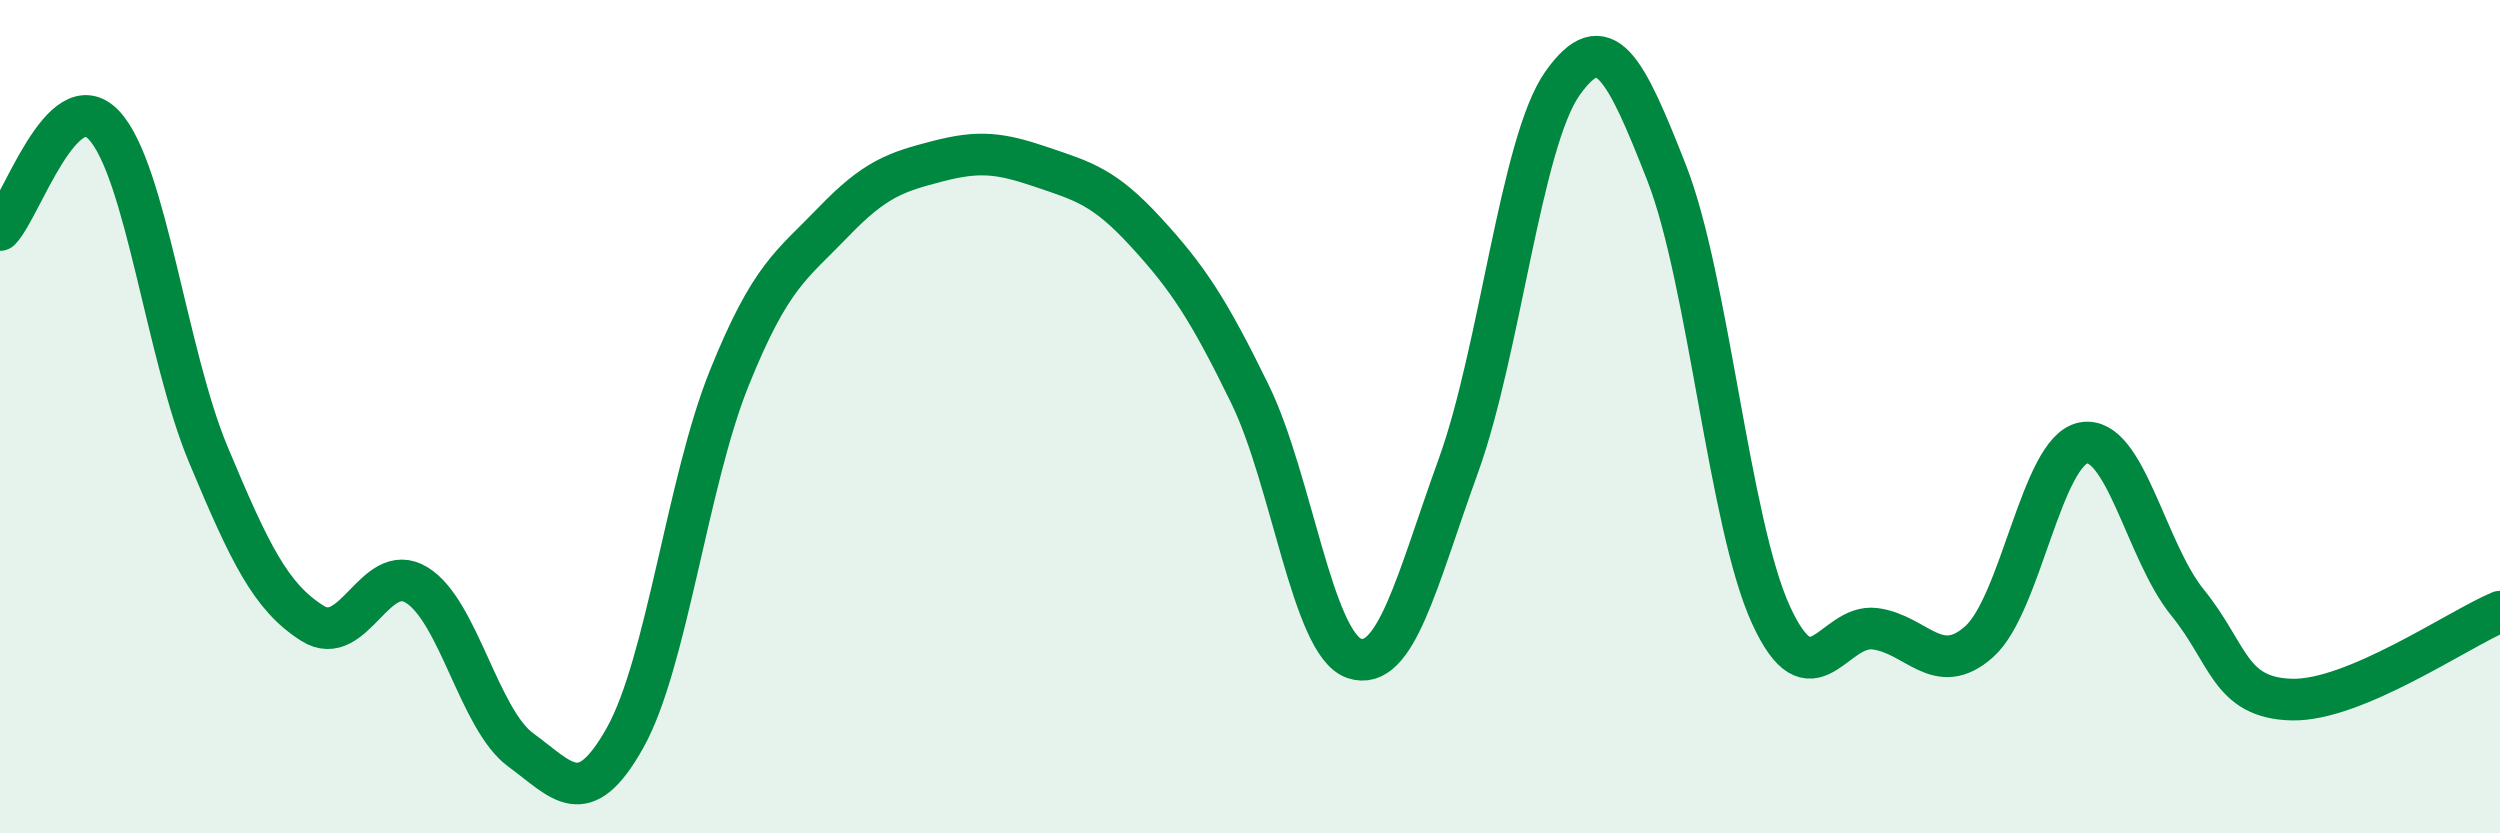 
    <svg width="60" height="20" viewBox="0 0 60 20" xmlns="http://www.w3.org/2000/svg">
      <path
        d="M 0,5.52 C 0.5,5.02 1.5,1.93 2.5,3.01 C 3.5,4.09 4,8.52 5,10.91 C 6,13.3 6.5,14.33 7.5,14.96 C 8.5,15.59 9,13.43 10,14.04 C 11,14.65 11.5,17.27 12.5,18 C 13.5,18.73 14,19.49 15,17.71 C 16,15.93 16.5,11.56 17.5,9.08 C 18.5,6.6 19,6.37 20,5.33 C 21,4.29 21.5,4.13 22.5,3.87 C 23.5,3.61 24,3.67 25,4.01 C 26,4.35 26.5,4.48 27.5,5.57 C 28.5,6.66 29,7.41 30,9.46 C 31,11.51 31.5,15.46 32.5,15.8 C 33.5,16.14 34,13.94 35,11.18 C 36,8.42 36.5,3.41 37.5,2 C 38.5,0.59 39,1.6 40,4.15 C 41,6.7 41.5,12.56 42.5,14.75 C 43.5,16.94 44,14.96 45,15.09 C 46,15.22 46.5,16.29 47.5,15.4 C 48.5,14.51 49,10.82 50,10.63 C 51,10.44 51.5,13.23 52.5,14.46 C 53.5,15.69 53.5,16.75 55,16.79 C 56.5,16.83 59,15.1 60,14.68L60 20L0 20Z"
        fill="#008740"
        opacity="0.1"
        stroke-linecap="round"
        stroke-linejoin="round"
      />
      <path
        d="M 0,5.52 C 0.5,5.02 1.5,1.93 2.5,3.01 C 3.5,4.09 4,8.52 5,10.91 C 6,13.3 6.5,14.33 7.5,14.96 C 8.5,15.59 9,13.43 10,14.04 C 11,14.65 11.5,17.27 12.5,18 C 13.5,18.73 14,19.49 15,17.71 C 16,15.93 16.5,11.56 17.5,9.08 C 18.5,6.6 19,6.37 20,5.33 C 21,4.29 21.5,4.13 22.5,3.87 C 23.5,3.61 24,3.67 25,4.01 C 26,4.35 26.5,4.48 27.5,5.57 C 28.5,6.66 29,7.41 30,9.46 C 31,11.51 31.5,15.46 32.5,15.8 C 33.5,16.14 34,13.94 35,11.18 C 36,8.42 36.5,3.41 37.5,2 C 38.5,0.59 39,1.6 40,4.15 C 41,6.7 41.5,12.56 42.5,14.75 C 43.5,16.94 44,14.96 45,15.09 C 46,15.22 46.5,16.29 47.5,15.4 C 48.5,14.51 49,10.82 50,10.63 C 51,10.44 51.5,13.23 52.5,14.46 C 53.5,15.69 53.5,16.75 55,16.79 C 56.5,16.83 59,15.1 60,14.68"
        stroke="#008740"
        stroke-width="1"
        fill="none"
        stroke-linecap="round"
        stroke-linejoin="round"
      />
    </svg>
  